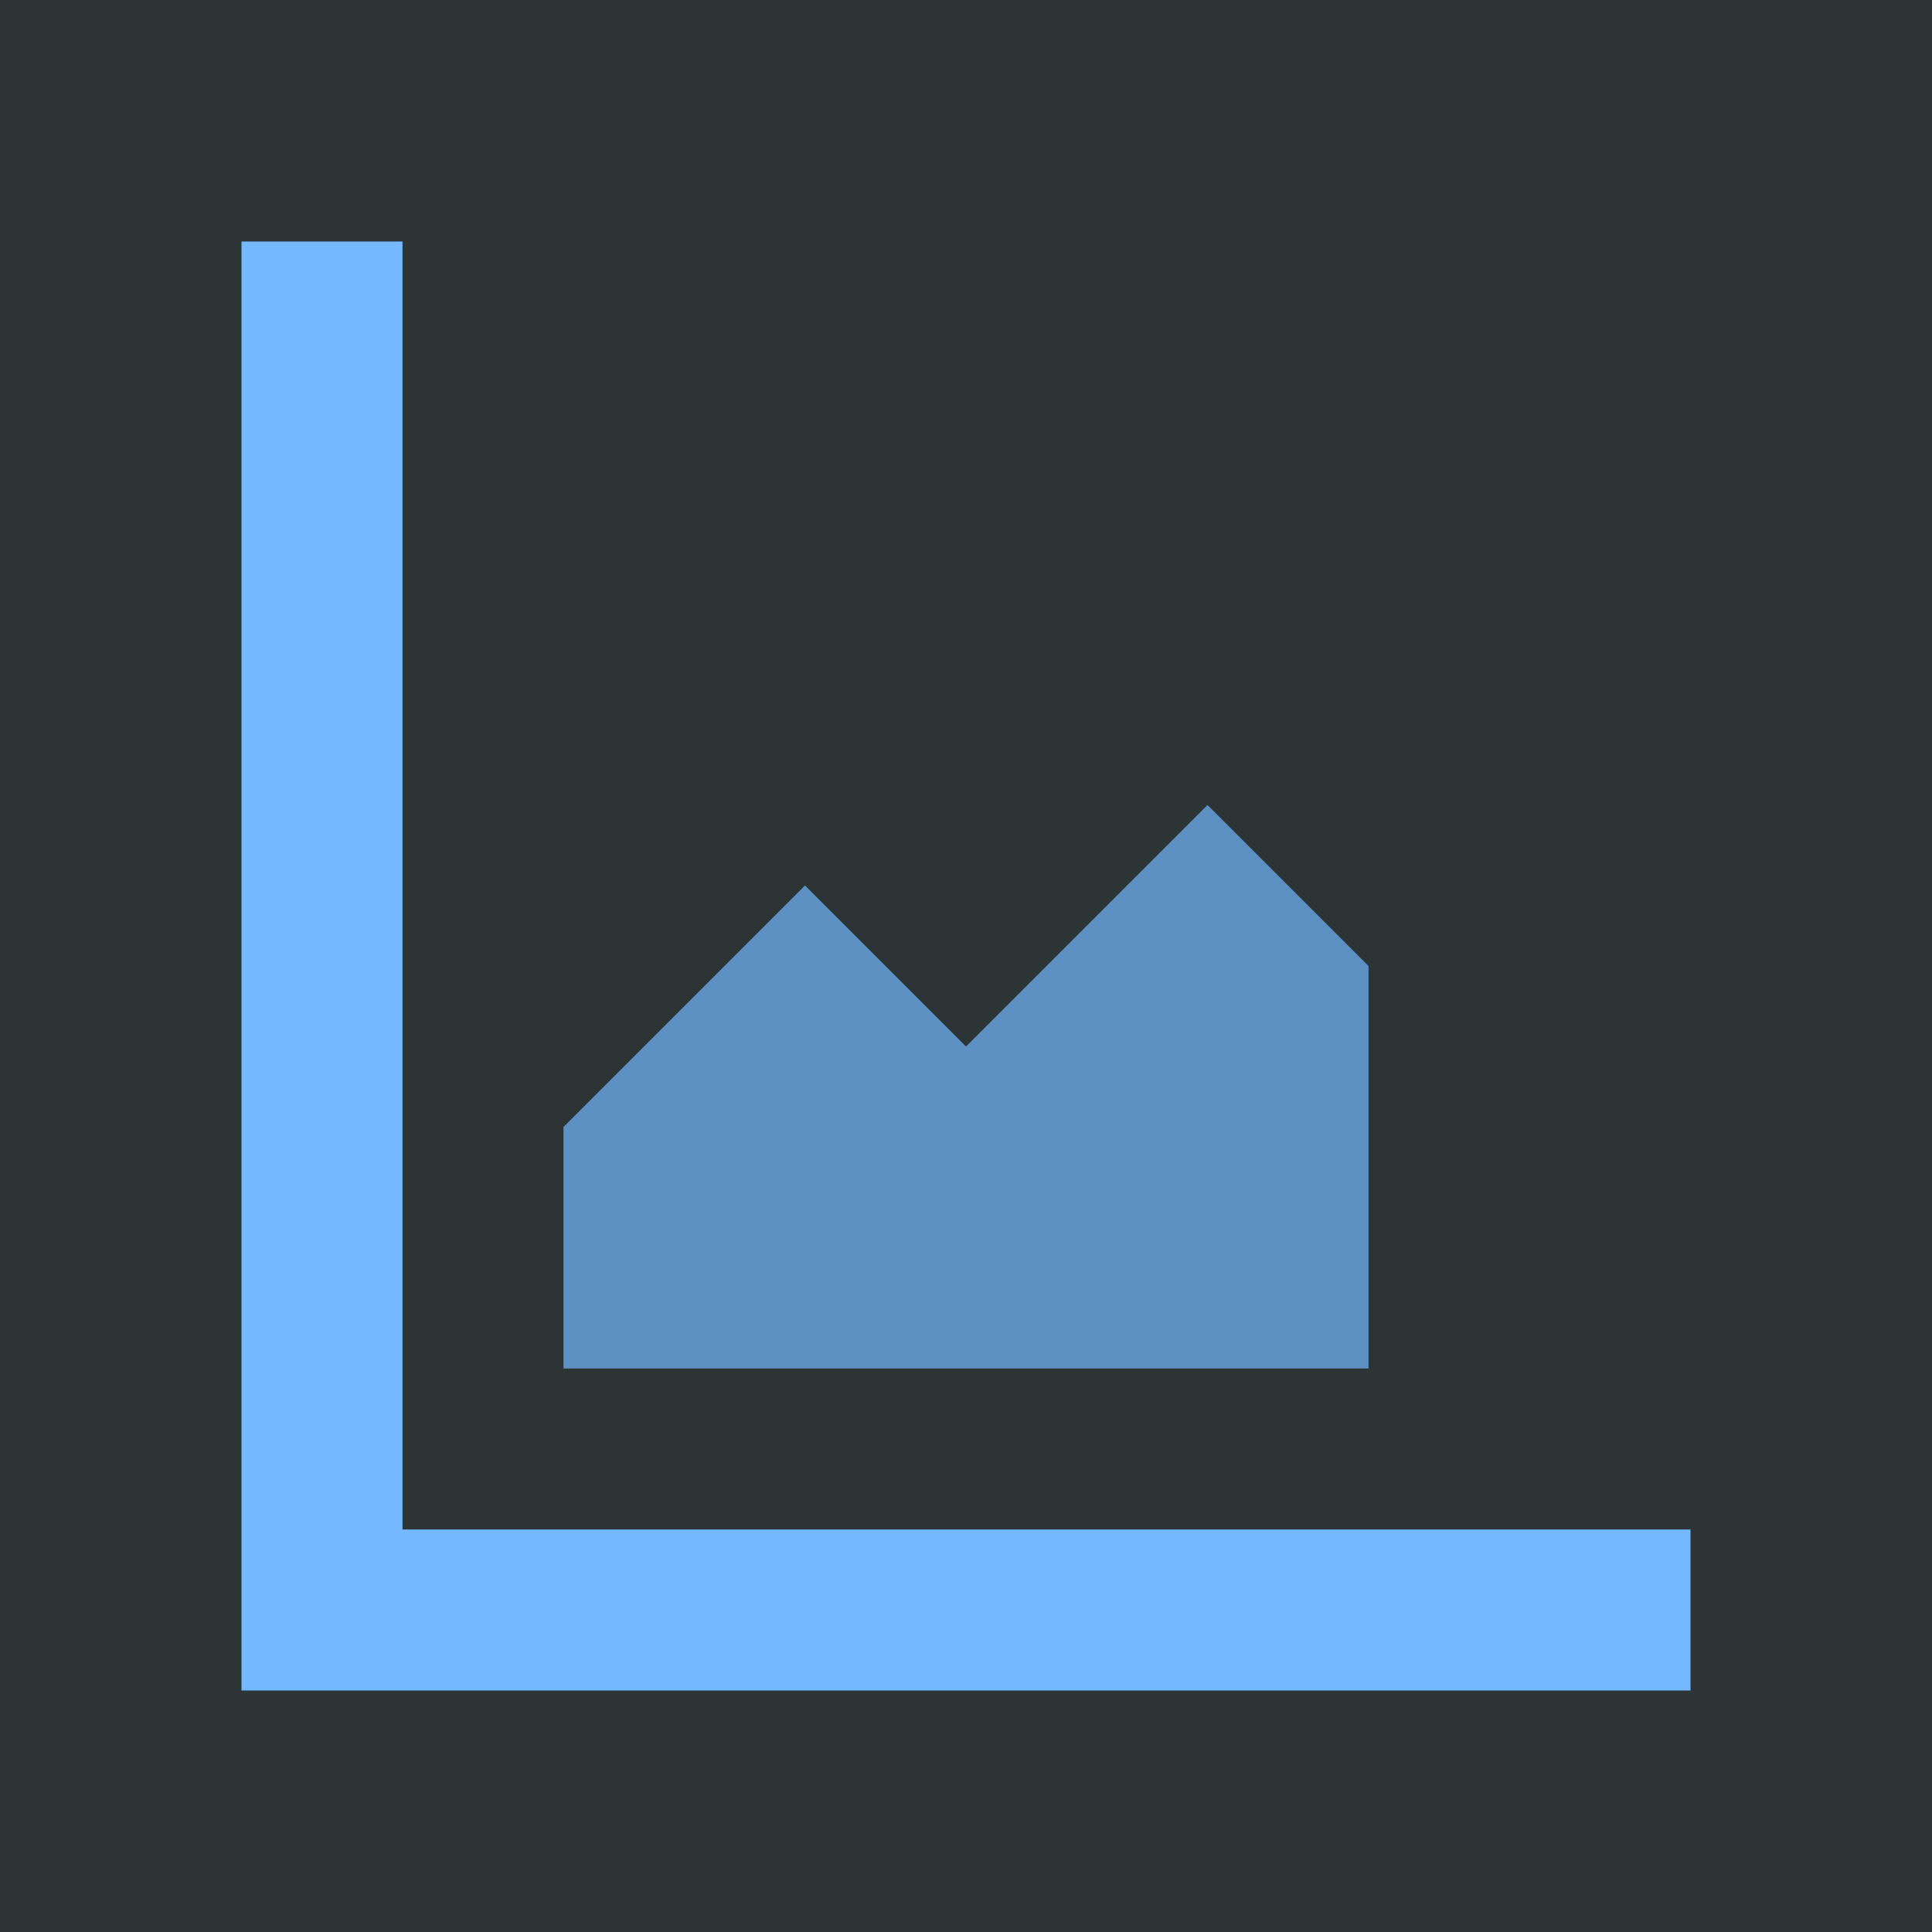 <svg xmlns="http://www.w3.org/2000/svg" viewBox="0 0 24 24">
    <rect width="24" height="24" fill="#2D3436"/>
    <path d="M3 3v18h18v-2H5V3H3z" fill="#74B9FF"/>
    <path d="M7 14l3-3 2 2 3-3 2 2v5H7v-3z" fill="#74B9FF" opacity="0.7"/>
</svg>
